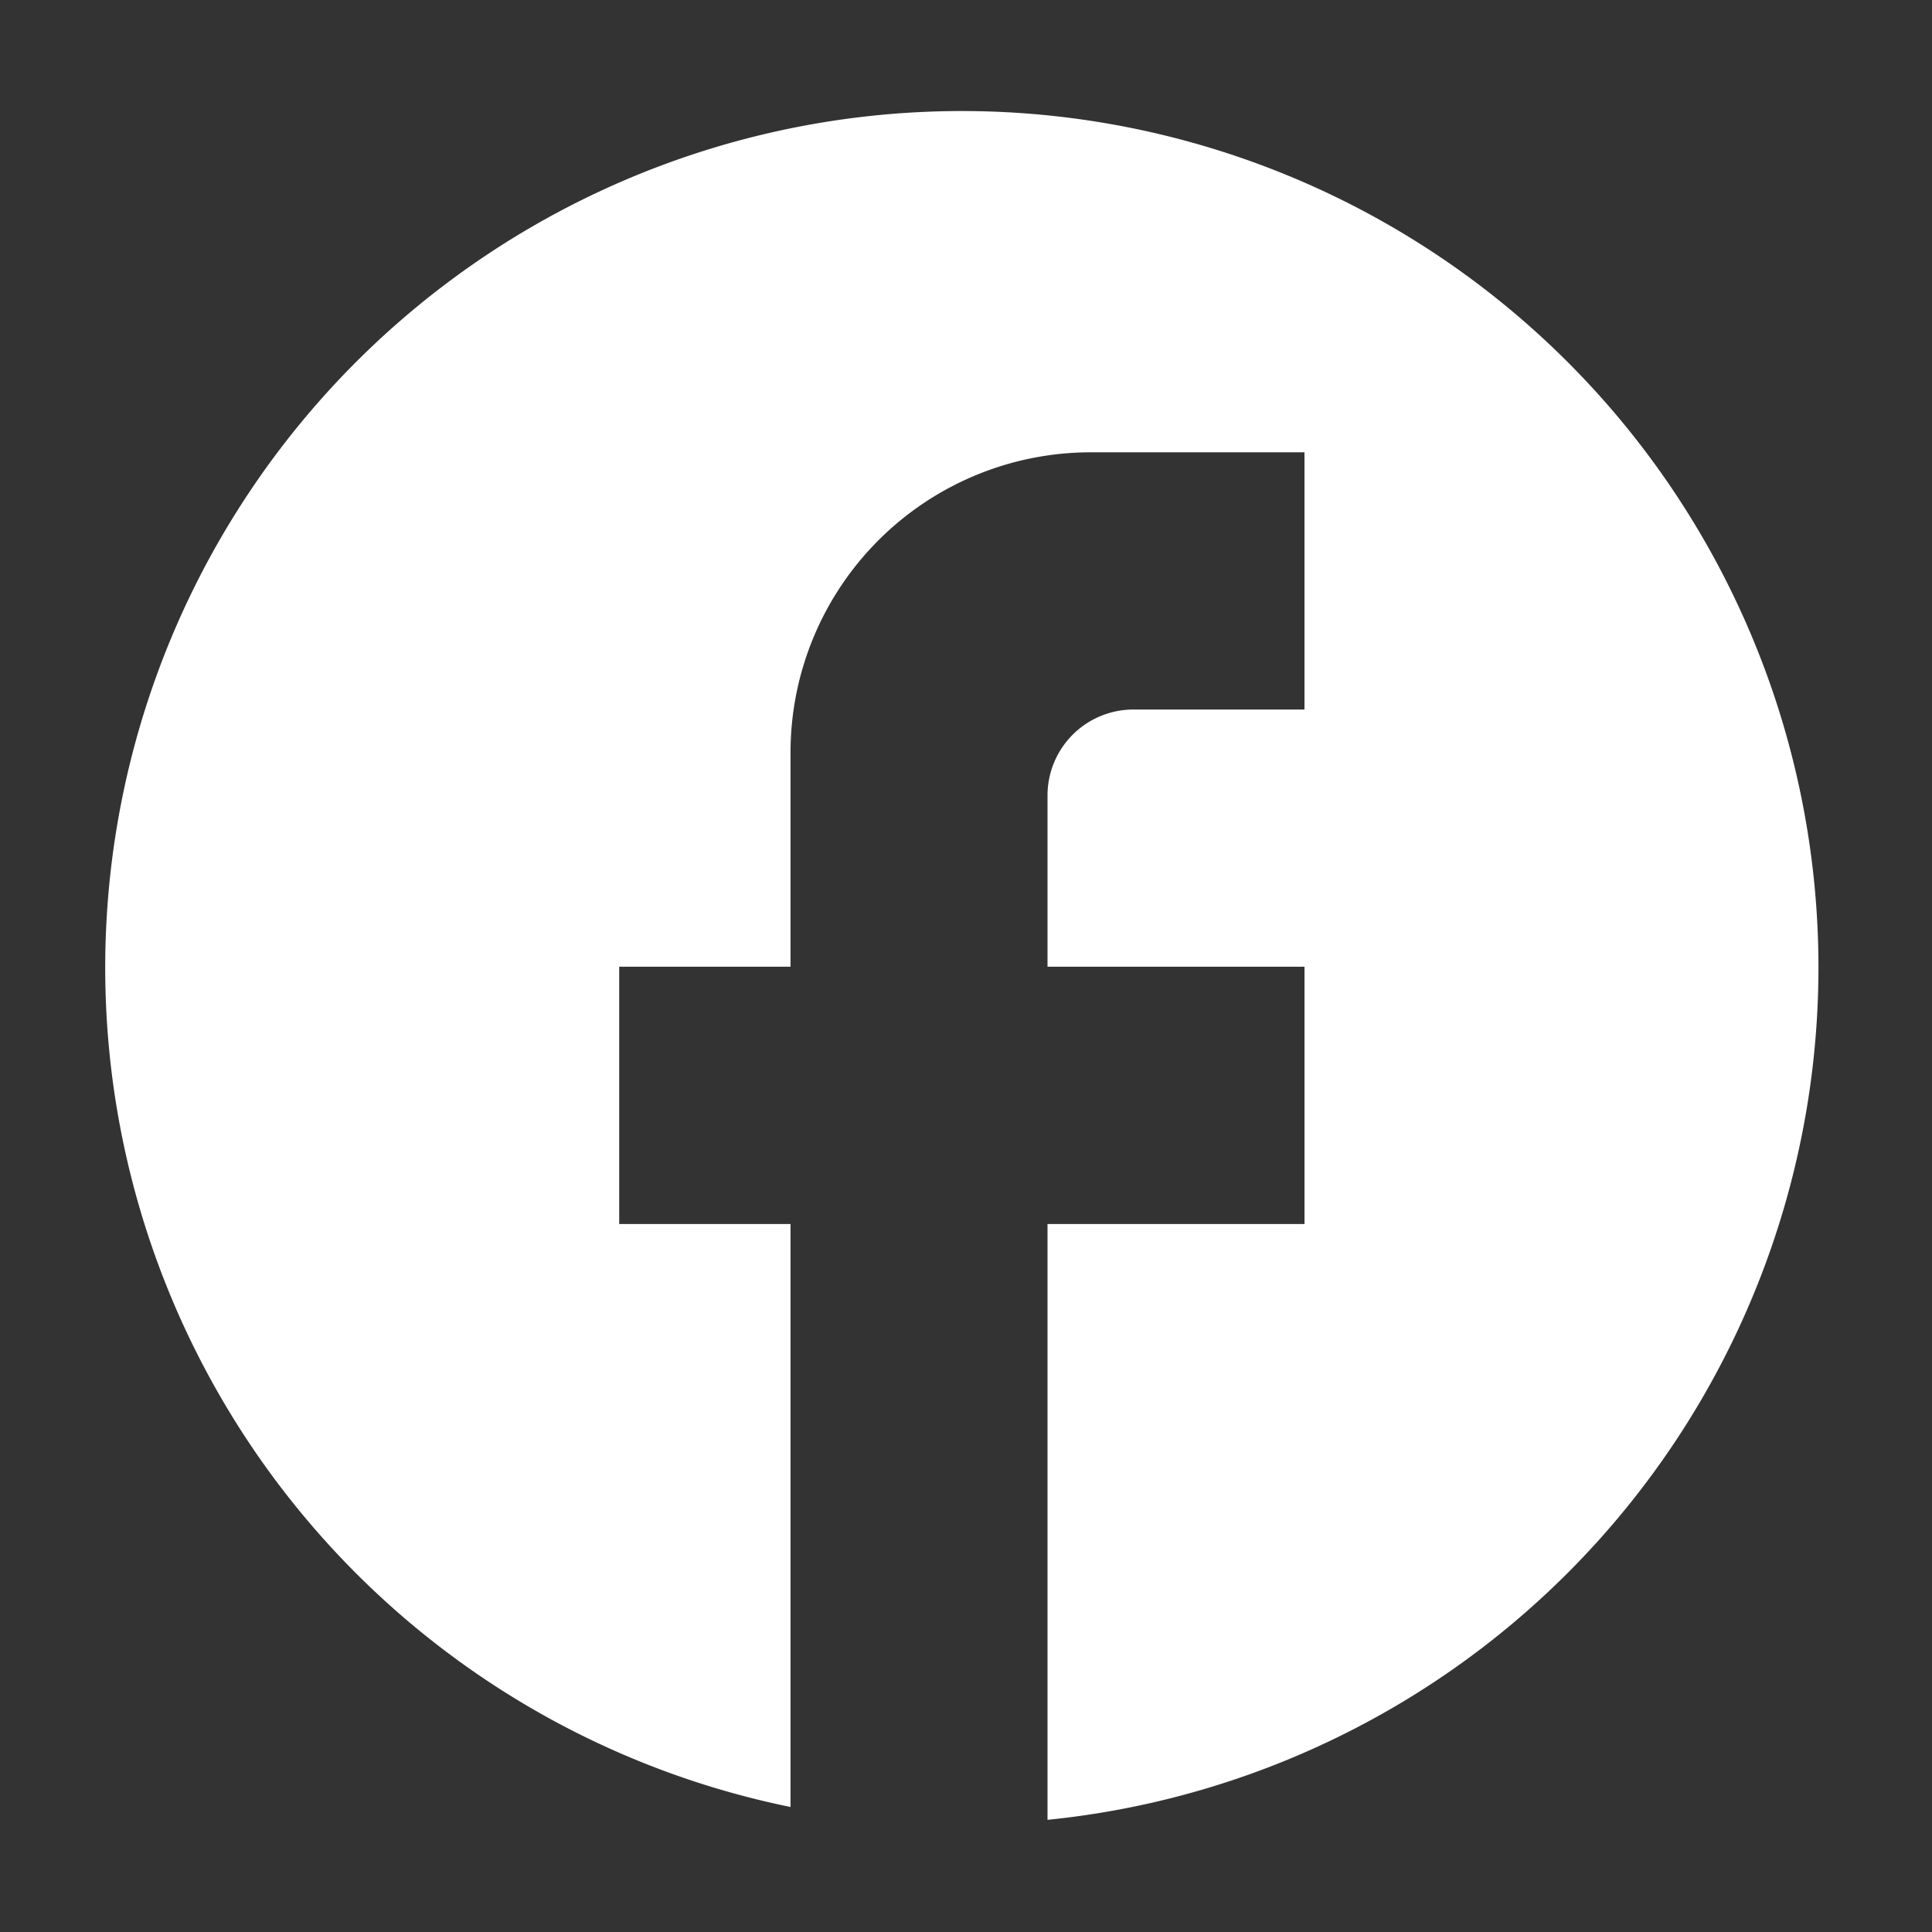 <svg xmlns="http://www.w3.org/2000/svg" width="52" height="52" viewBox="0 0 52 52">
  <rect x="0" y="0" width="52" height="52" fill="#333333" stroke="none"/>
  <g id="facebook-24px" transform="translate(-0.111)">
    <rect id="Rectangle_20" data-name="Rectangle 20" width="52" height="52" transform="translate(0.111)" fill="none"/>
    <path id="Tracé_28" data-name="Tracé 28" d="M48.111,25.076A23.056,23.056,0,1,0,20.444,47.691V32H15.833V25.076h4.611V19.307a8.082,8.082,0,0,1,8.069-8.077h5.764v6.923H29.667a2.313,2.313,0,0,0-2.306,2.308v4.615h6.917V32H27.361V48.037A23.065,23.065,0,0,0,48.111,25.076Z" transform="translate(0.944 0.944)" fill="#fff"/>
  </g>
</svg>
